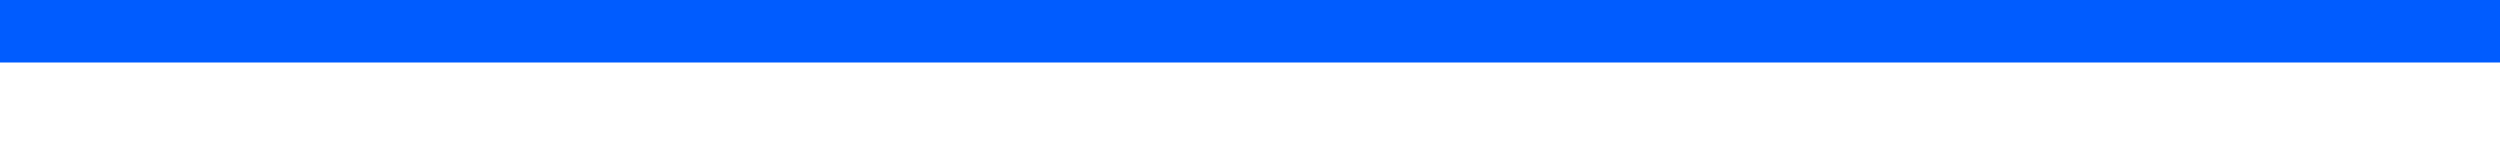 <?xml version="1.0" encoding="utf-8"?>
<!-- Generator: Adobe Illustrator 22.0.1, SVG Export Plug-In . SVG Version: 6.00 Build 0)  -->
<svg version="1.1" id="Layer_1" xmlns="http://www.w3.org/2000/svg" xmlns:xlink="http://www.w3.org/1999/xlink" x="0px" y="0px"
	 width="80px" height="5px" viewBox="0 0 80 5" enable-background="new 0 0 80 5" xml:space="preserve">
<rect x="0" y="0" width="80" height="5" fill="#333333" stroke="none"/>
<rect y="1" fill="#FFFFFF" width="80" height="4"/>
<rect fill="#005CFF" width="80" height="2"/>
</svg>
